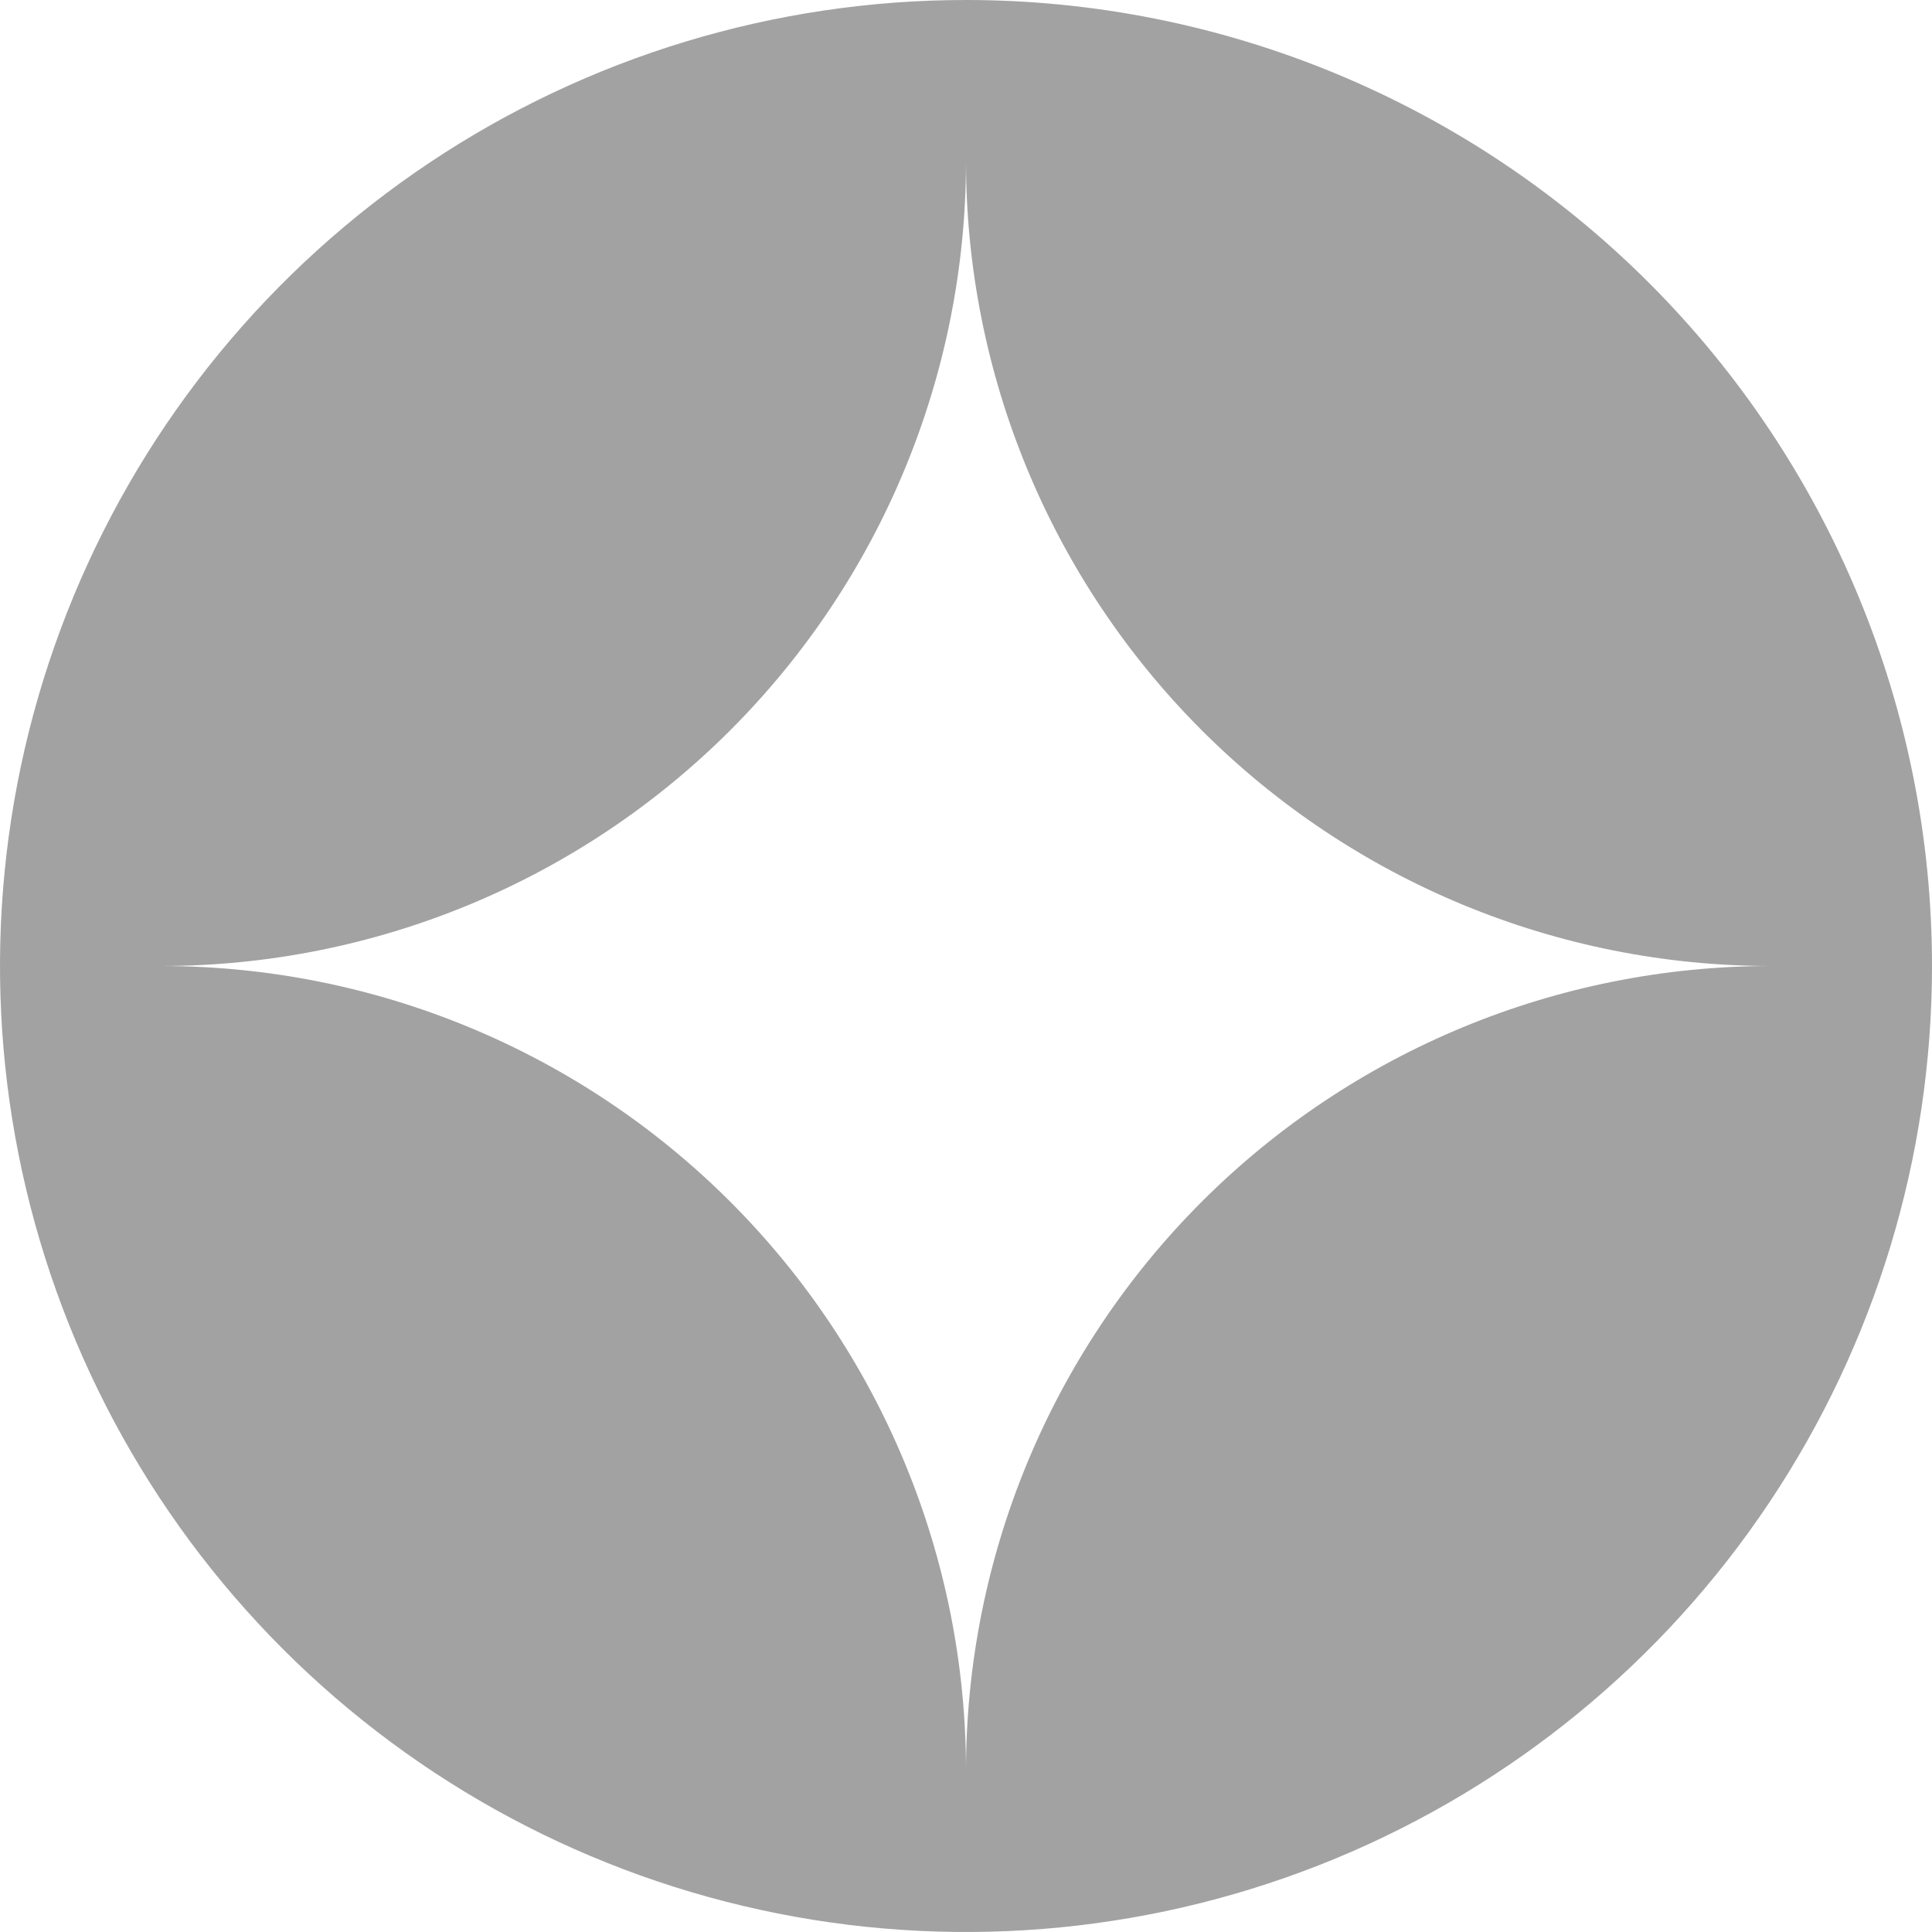 <svg width="64" height="64" viewBox="0 0 64 64" fill="none" xmlns="http://www.w3.org/2000/svg">
    <path d="M32 0C25.671 0 19.484 1.877 14.222 5.393C8.959 8.909 4.858 13.907 2.436 19.754C0.014 25.601 -0.62 32.035 0.615 38.243C1.85 44.45 4.897 50.152 9.373 54.628C13.848 59.102 19.55 62.15 25.757 63.385C31.965 64.62 38.399 63.986 44.246 61.564C50.093 59.142 55.091 55.041 58.607 49.778C62.123 44.516 64 38.329 64 32C64 23.513 60.629 15.374 54.628 9.373C48.626 3.371 40.487 0 32 0ZM32 58.661C32 51.59 29.191 44.809 24.191 39.809C19.191 34.809 12.41 32 5.339 32C12.41 32 19.191 29.191 24.191 24.191C29.191 19.191 32 12.41 32 5.339C32 12.41 34.809 19.191 39.809 24.191C44.809 29.191 51.59 32 58.661 32C51.59 32 44.809 34.809 39.809 39.809C34.809 44.809 32 51.59 32 58.661Z" fill="#A2A2A2"/>
</svg>
